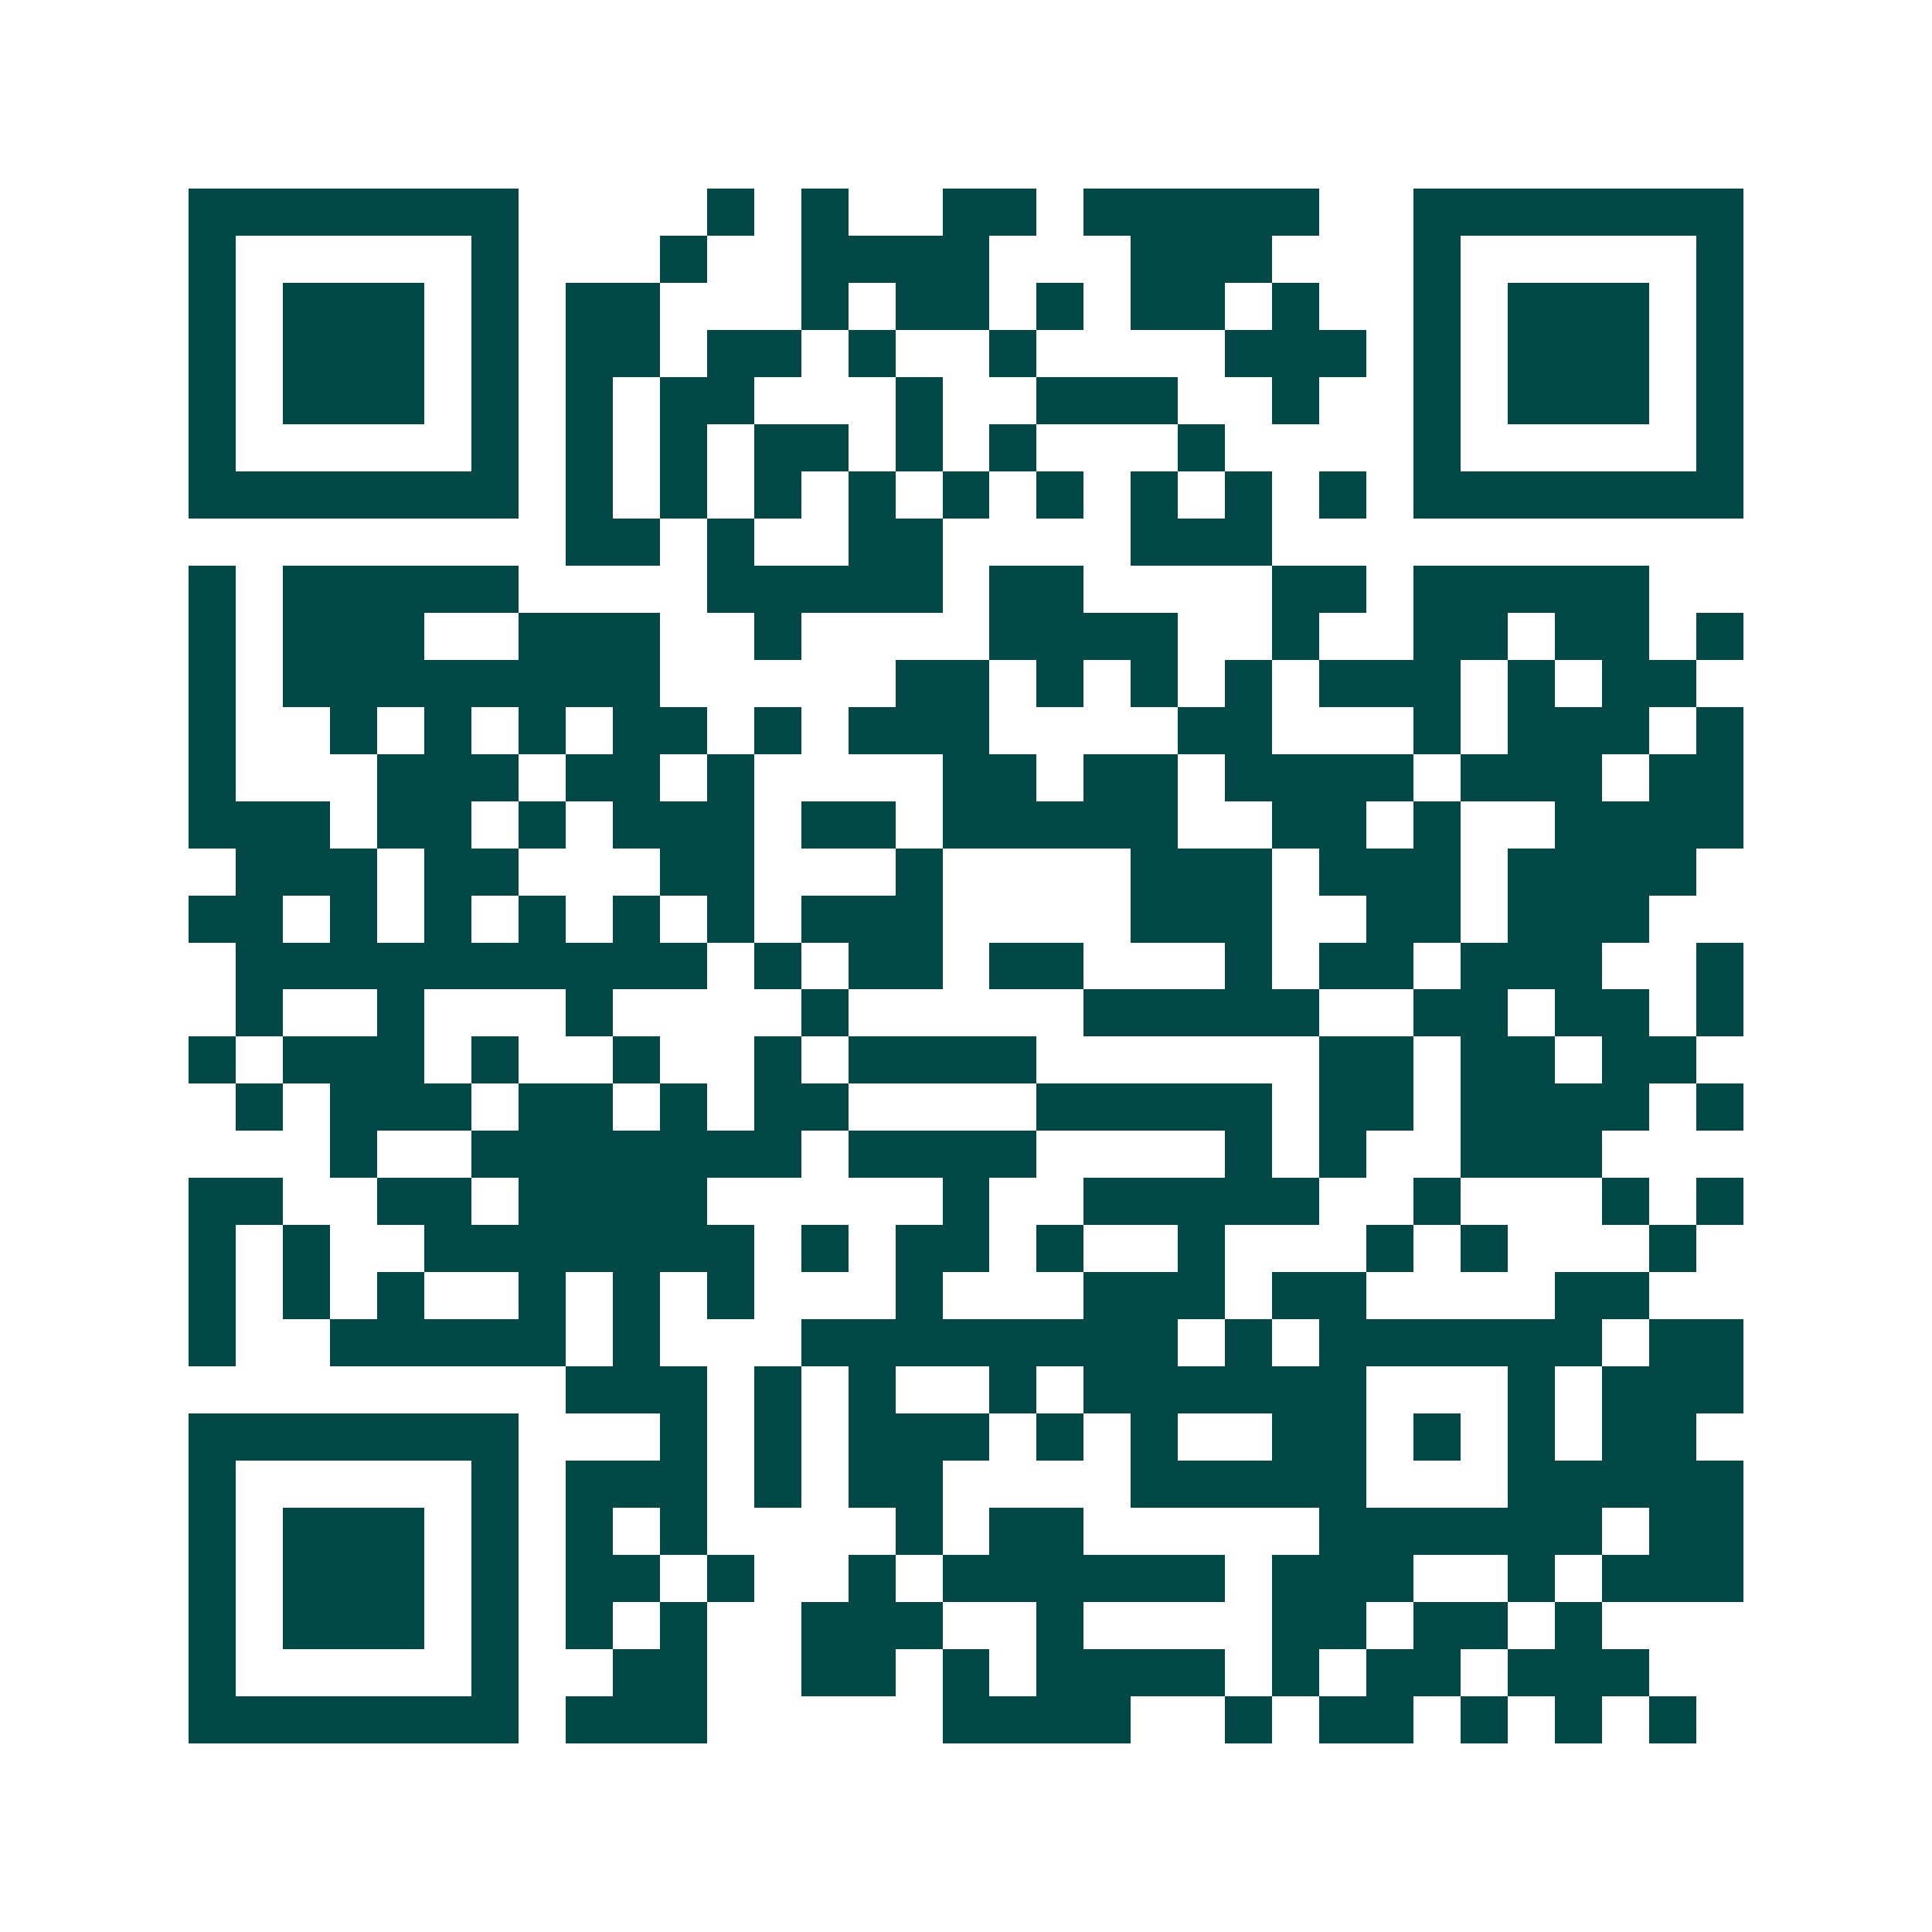 <svg xmlns="http://www.w3.org/2000/svg" width="200" height="200" viewBox="0 0 41 41" shape-rendering="crispEdges"><path fill="#ffffff" d="M0 0h41v41H0z"/><path stroke="#014847" d="M4 4.5h7m4 0h1m1 0h1m2 0h2m1 0h5m2 0h7M4 5.5h1m5 0h1m3 0h1m2 0h4m3 0h3m3 0h1m5 0h1M4 6.5h1m1 0h3m1 0h1m1 0h2m3 0h1m1 0h2m1 0h1m1 0h2m1 0h1m2 0h1m1 0h3m1 0h1M4 7.5h1m1 0h3m1 0h1m1 0h2m1 0h2m1 0h1m2 0h1m4 0h3m1 0h1m1 0h3m1 0h1M4 8.5h1m1 0h3m1 0h1m1 0h1m1 0h2m3 0h1m2 0h3m2 0h1m2 0h1m1 0h3m1 0h1M4 9.5h1m5 0h1m1 0h1m1 0h1m1 0h2m1 0h1m1 0h1m3 0h1m4 0h1m5 0h1M4 10.5h7m1 0h1m1 0h1m1 0h1m1 0h1m1 0h1m1 0h1m1 0h1m1 0h1m1 0h1m1 0h7M12 11.5h2m1 0h1m2 0h2m4 0h3M4 12.5h1m1 0h5m4 0h5m1 0h2m4 0h2m1 0h5M4 13.5h1m1 0h3m2 0h3m2 0h1m4 0h4m2 0h1m2 0h2m1 0h2m1 0h1M4 14.5h1m1 0h8m5 0h2m1 0h1m1 0h1m1 0h1m1 0h3m1 0h1m1 0h2M4 15.5h1m2 0h1m1 0h1m1 0h1m1 0h2m1 0h1m1 0h3m4 0h2m3 0h1m1 0h3m1 0h1M4 16.5h1m3 0h3m1 0h2m1 0h1m4 0h2m1 0h2m1 0h4m1 0h3m1 0h2M4 17.5h3m1 0h2m1 0h1m1 0h3m1 0h2m1 0h5m2 0h2m1 0h1m2 0h4M5 18.5h3m1 0h2m3 0h2m3 0h1m4 0h3m1 0h3m1 0h4M4 19.5h2m1 0h1m1 0h1m1 0h1m1 0h1m1 0h1m1 0h3m4 0h3m2 0h2m1 0h3M5 20.5h10m1 0h1m1 0h2m1 0h2m3 0h1m1 0h2m1 0h3m2 0h1M5 21.5h1m2 0h1m3 0h1m4 0h1m5 0h5m2 0h2m1 0h2m1 0h1M4 22.5h1m1 0h3m1 0h1m2 0h1m2 0h1m1 0h4m6 0h2m1 0h2m1 0h2M5 23.5h1m1 0h3m1 0h2m1 0h1m1 0h2m4 0h5m1 0h2m1 0h4m1 0h1M7 24.5h1m2 0h7m1 0h4m4 0h1m1 0h1m2 0h3M4 25.5h2m2 0h2m1 0h4m5 0h1m2 0h5m2 0h1m3 0h1m1 0h1M4 26.5h1m1 0h1m2 0h7m1 0h1m1 0h2m1 0h1m2 0h1m3 0h1m1 0h1m3 0h1M4 27.5h1m1 0h1m1 0h1m2 0h1m1 0h1m1 0h1m3 0h1m3 0h3m1 0h2m4 0h2M4 28.5h1m2 0h5m1 0h1m3 0h8m1 0h1m1 0h6m1 0h2M12 29.5h3m1 0h1m1 0h1m2 0h1m1 0h6m3 0h1m1 0h3M4 30.5h7m3 0h1m1 0h1m1 0h3m1 0h1m1 0h1m2 0h2m1 0h1m1 0h1m1 0h2M4 31.5h1m5 0h1m1 0h3m1 0h1m1 0h2m4 0h5m3 0h5M4 32.5h1m1 0h3m1 0h1m1 0h1m1 0h1m4 0h1m1 0h2m5 0h6m1 0h2M4 33.5h1m1 0h3m1 0h1m1 0h2m1 0h1m2 0h1m1 0h6m1 0h3m2 0h1m1 0h3M4 34.5h1m1 0h3m1 0h1m1 0h1m1 0h1m2 0h3m2 0h1m4 0h2m1 0h2m1 0h1M4 35.5h1m5 0h1m2 0h2m2 0h2m1 0h1m1 0h4m1 0h1m1 0h2m1 0h3M4 36.5h7m1 0h3m5 0h4m2 0h1m1 0h2m1 0h1m1 0h1m1 0h1"/></svg>
